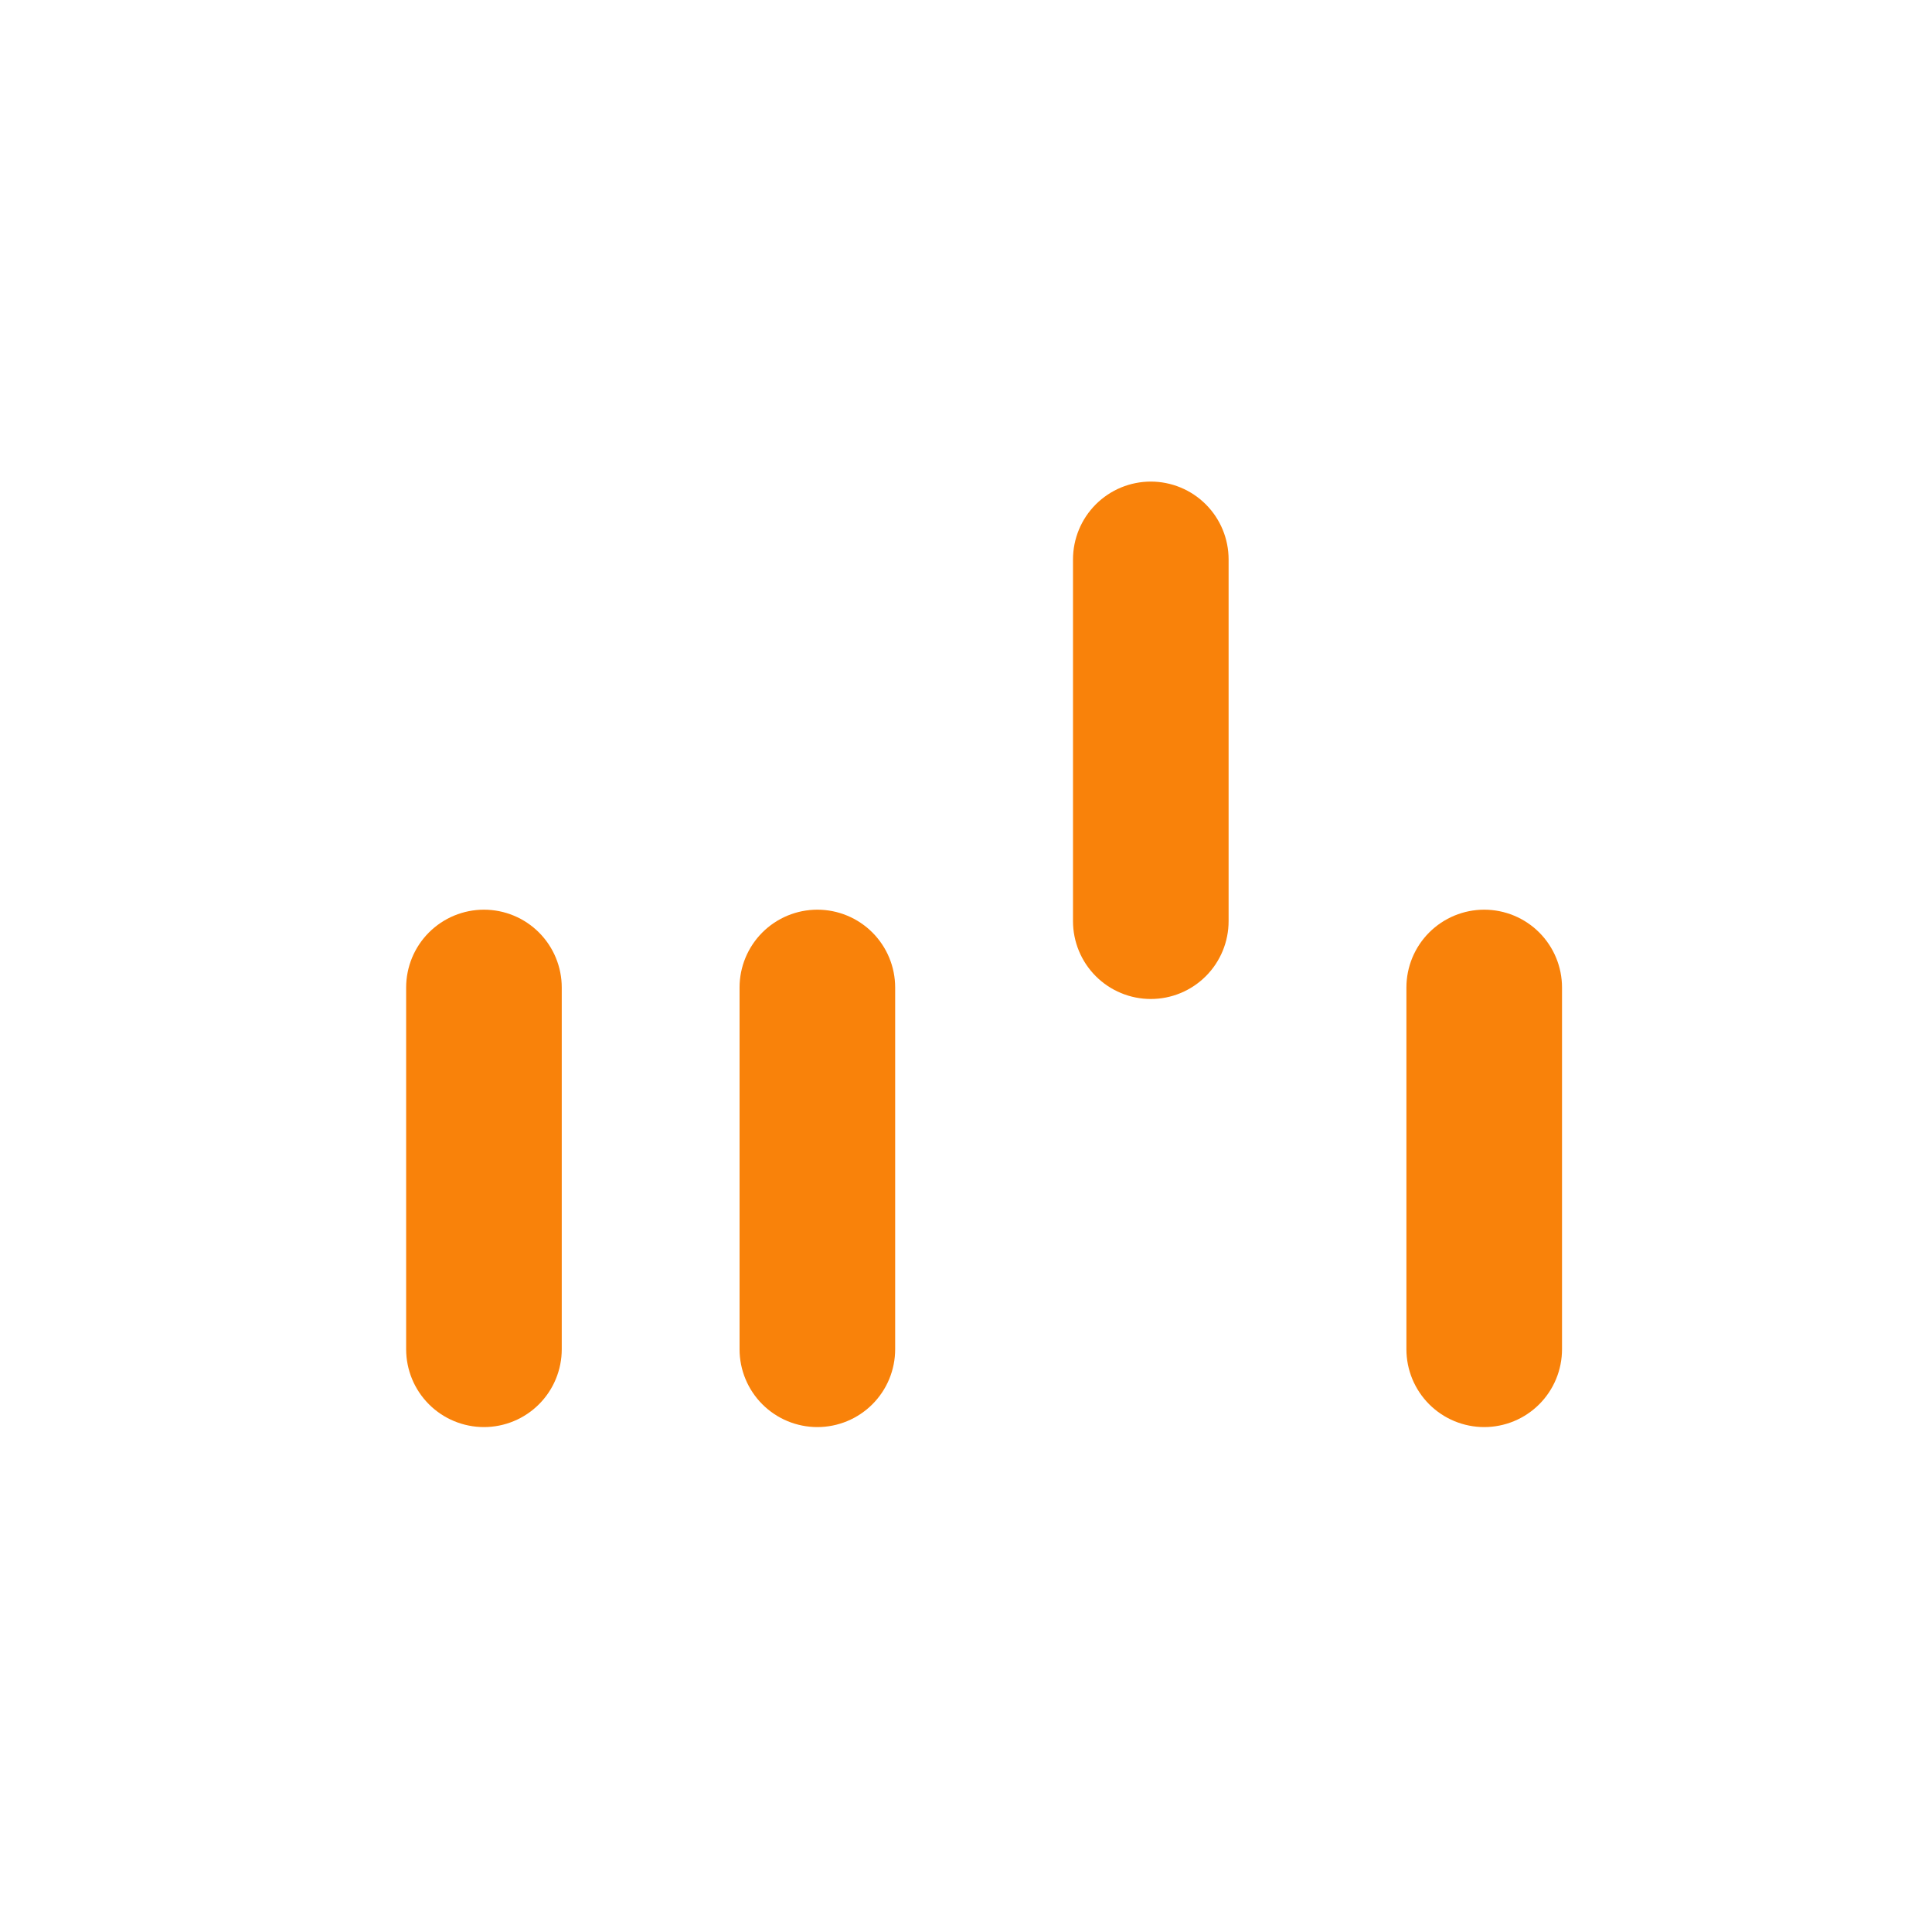 <svg xmlns="http://www.w3.org/2000/svg" xmlns:xlink="http://www.w3.org/1999/xlink" width="1080" zoomAndPan="magnify" viewBox="0 0 810 810" height="1080" preserveAspectRatio="xMidYMid meet" version="1.0"><defs><clipPath id="93afeda02b"><path d="M 449 201.906 L 516 201.906 L 516 419 L 449 419 Z M 449 201.906 " clip-rule="nonzero"></path></clipPath></defs><path fill="#f9820a" d="M 202.898 381.387 C 203.965 381.387 205.031 381.438 206.094 381.543 C 207.156 381.648 208.211 381.805 209.262 382.012 C 210.309 382.223 211.344 382.48 212.367 382.793 C 213.387 383.102 214.391 383.461 215.379 383.871 C 216.367 384.277 217.332 384.734 218.273 385.238 C 219.215 385.742 220.129 386.293 221.02 386.887 C 221.906 387.48 222.766 388.113 223.59 388.793 C 224.414 389.469 225.207 390.188 225.961 390.941 C 226.719 391.699 227.434 392.488 228.109 393.316 C 228.789 394.141 229.426 394.996 230.02 395.887 C 230.613 396.773 231.16 397.691 231.664 398.633 C 232.168 399.574 232.625 400.539 233.031 401.527 C 233.441 402.516 233.801 403.52 234.109 404.543 C 234.422 405.562 234.68 406.598 234.887 407.648 C 235.098 408.695 235.254 409.75 235.359 410.812 C 235.461 411.879 235.516 412.945 235.516 414.012 L 235.516 565.684 C 235.516 566.75 235.461 567.816 235.359 568.883 C 235.254 569.945 235.098 571 234.887 572.047 C 234.68 573.098 234.422 574.133 234.109 575.152 C 233.801 576.176 233.441 577.18 233.031 578.168 C 232.625 579.156 232.168 580.121 231.664 581.062 C 231.16 582.004 230.613 582.922 230.02 583.809 C 229.426 584.695 228.789 585.555 228.109 586.379 C 227.434 587.207 226.719 587.996 225.961 588.754 C 225.207 589.508 224.414 590.227 223.59 590.902 C 222.766 591.582 221.906 592.215 221.02 592.809 C 220.129 593.402 219.215 593.953 218.273 594.457 C 217.332 594.961 216.367 595.418 215.379 595.824 C 214.391 596.234 213.387 596.594 212.367 596.902 C 211.344 597.215 210.309 597.473 209.262 597.68 C 208.211 597.891 207.156 598.047 206.094 598.152 C 205.031 598.258 203.965 598.309 202.898 598.309 C 201.828 598.309 200.762 598.258 199.699 598.152 C 198.637 598.047 197.582 597.891 196.531 597.68 C 195.484 597.473 194.449 597.215 193.43 596.902 C 192.406 596.594 191.402 596.234 190.414 595.824 C 189.426 595.418 188.461 594.961 187.52 594.457 C 186.578 593.953 185.664 593.402 184.773 592.809 C 183.887 592.215 183.031 591.582 182.203 590.902 C 181.379 590.227 180.586 589.508 179.832 588.754 C 179.078 587.996 178.359 587.207 177.684 586.379 C 177.004 585.555 176.367 584.695 175.773 583.809 C 175.184 582.922 174.633 582.004 174.129 581.062 C 173.625 580.121 173.168 579.156 172.762 578.168 C 172.352 577.18 171.992 576.176 171.684 575.152 C 171.371 574.133 171.113 573.098 170.906 572.047 C 170.695 571 170.539 569.945 170.434 568.883 C 170.332 567.816 170.277 566.75 170.277 565.684 L 170.277 414.012 C 170.277 412.945 170.332 411.879 170.434 410.812 C 170.539 409.75 170.695 408.695 170.906 407.648 C 171.113 406.598 171.371 405.562 171.684 404.543 C 171.992 403.52 172.352 402.516 172.762 401.527 C 173.168 400.539 173.625 399.574 174.129 398.633 C 174.633 397.691 175.184 396.773 175.773 395.887 C 176.367 394.996 177.004 394.141 177.684 393.316 C 178.359 392.488 179.078 391.699 179.832 390.941 C 180.586 390.188 181.379 389.469 182.203 388.793 C 183.031 388.113 183.887 387.48 184.773 386.887 C 185.664 386.293 186.578 385.742 187.52 385.238 C 188.461 384.734 189.426 384.277 190.414 383.871 C 191.402 383.461 192.406 383.102 193.43 382.793 C 194.449 382.48 195.484 382.223 196.531 382.012 C 197.582 381.805 198.637 381.648 199.699 381.543 C 200.762 381.438 201.828 381.387 202.898 381.387 Z M 202.898 381.387 " fill-opacity="1" fill-rule="nonzero"></path><path fill="#f9820a" d="M 342.68 381.387 C 343.75 381.387 344.816 381.438 345.879 381.543 C 346.941 381.648 347.996 381.805 349.043 382.012 C 350.094 382.223 351.129 382.48 352.148 382.793 C 353.172 383.102 354.176 383.461 355.164 383.871 C 356.148 384.277 357.113 384.734 358.059 385.238 C 359 385.742 359.914 386.293 360.801 386.887 C 361.691 387.48 362.547 388.113 363.375 388.793 C 364.199 389.469 364.988 390.188 365.746 390.941 C 366.5 391.699 367.219 392.488 367.895 393.316 C 368.574 394.141 369.207 394.996 369.801 395.887 C 370.395 396.773 370.945 397.691 371.449 398.633 C 371.953 399.574 372.406 400.539 372.816 401.527 C 373.227 402.516 373.586 403.52 373.895 404.543 C 374.203 405.562 374.465 406.598 374.672 407.648 C 374.883 408.695 375.039 409.75 375.141 410.812 C 375.246 411.879 375.301 412.945 375.301 414.012 L 375.301 565.684 C 375.301 566.75 375.246 567.816 375.141 568.883 C 375.039 569.945 374.883 571 374.672 572.047 C 374.465 573.098 374.203 574.133 373.895 575.152 C 373.586 576.176 373.227 577.18 372.816 578.168 C 372.406 579.156 371.953 580.121 371.449 581.062 C 370.945 582.004 370.395 582.922 369.801 583.809 C 369.207 584.695 368.574 585.555 367.895 586.379 C 367.219 587.207 366.5 587.996 365.746 588.754 C 364.988 589.508 364.199 590.227 363.375 590.902 C 362.547 591.582 361.691 592.215 360.801 592.809 C 359.914 593.402 359 593.953 358.059 594.457 C 357.113 594.961 356.148 595.418 355.164 595.824 C 354.176 596.234 353.172 596.594 352.148 596.902 C 351.129 597.215 350.094 597.473 349.043 597.68 C 347.996 597.891 346.941 598.047 345.879 598.152 C 344.816 598.258 343.75 598.309 342.68 598.309 C 341.613 598.309 340.547 598.258 339.484 598.152 C 338.422 598.047 337.363 597.891 336.316 597.68 C 335.27 597.473 334.234 597.215 333.211 596.902 C 332.191 596.594 331.184 596.234 330.199 595.824 C 329.211 595.418 328.246 594.961 327.305 594.457 C 326.363 593.953 325.445 593.402 324.559 592.809 C 323.672 592.215 322.812 591.582 321.988 590.902 C 321.16 590.227 320.371 589.508 319.617 588.754 C 318.859 587.996 318.145 587.207 317.465 586.379 C 316.789 585.555 316.152 584.695 315.559 583.809 C 314.965 582.922 314.418 582.004 313.914 581.062 C 313.41 580.121 312.953 579.156 312.547 578.168 C 312.137 577.18 311.777 576.176 311.465 575.152 C 311.156 574.133 310.898 573.098 310.688 572.047 C 310.48 571 310.324 569.945 310.219 568.883 C 310.113 567.816 310.062 566.75 310.062 565.684 L 310.062 414.012 C 310.062 412.945 310.113 411.879 310.219 410.812 C 310.324 409.75 310.48 408.695 310.688 407.648 C 310.898 406.598 311.156 405.562 311.465 404.543 C 311.777 403.52 312.137 402.516 312.547 401.527 C 312.953 400.539 313.41 399.574 313.914 398.633 C 314.418 397.691 314.965 396.773 315.559 395.887 C 316.152 394.996 316.789 394.141 317.465 393.316 C 318.145 392.488 318.859 391.699 319.617 390.941 C 320.371 390.188 321.16 389.469 321.988 388.793 C 322.812 388.113 323.672 387.48 324.559 386.887 C 325.445 386.293 326.363 385.742 327.305 385.238 C 328.246 384.734 329.211 384.277 330.199 383.871 C 331.184 383.461 332.191 383.102 333.211 382.793 C 334.234 382.48 335.27 382.223 336.316 382.012 C 337.363 381.805 338.422 381.648 339.484 381.543 C 340.547 381.438 341.613 381.387 342.68 381.387 Z M 342.68 381.387 " fill-opacity="1" fill-rule="nonzero"></path><g clip-path="url(#93afeda02b)"><path fill="#f9820a" d="M 482.477 201.906 C 483.547 201.906 484.613 201.961 485.676 202.062 C 486.738 202.168 487.793 202.324 488.844 202.535 C 489.891 202.742 490.926 203 491.945 203.312 C 492.969 203.621 493.973 203.98 494.961 204.391 C 495.949 204.801 496.914 205.254 497.855 205.758 C 498.797 206.262 499.711 206.812 500.602 207.406 C 501.488 208 502.344 208.633 503.172 209.312 C 503.996 209.992 504.789 210.707 505.543 211.461 C 506.297 212.219 507.016 213.008 507.691 213.836 C 508.371 214.66 509.008 215.52 509.602 216.406 C 510.191 217.297 510.742 218.211 511.246 219.152 C 511.75 220.094 512.207 221.059 512.613 222.047 C 513.023 223.035 513.383 224.039 513.691 225.062 C 514.004 226.086 514.262 227.121 514.469 228.168 C 514.68 229.215 514.836 230.27 514.941 231.336 C 515.043 232.398 515.098 233.465 515.098 234.531 L 515.098 386.203 C 515.098 387.273 515.043 388.34 514.941 389.402 C 514.836 390.465 514.68 391.52 514.469 392.566 C 514.262 393.617 514.004 394.652 513.691 395.676 C 513.383 396.695 513.023 397.703 512.613 398.688 C 512.207 399.676 511.75 400.641 511.246 401.582 C 510.742 402.523 510.191 403.441 509.602 404.328 C 509.008 405.219 508.371 406.074 507.691 406.902 C 507.016 407.727 506.297 408.516 505.543 409.273 C 504.789 410.027 503.996 410.746 503.172 411.422 C 502.344 412.102 501.488 412.738 500.602 413.332 C 499.711 413.926 498.797 414.473 497.855 414.977 C 496.914 415.48 495.949 415.938 494.961 416.344 C 493.973 416.754 492.969 417.113 491.945 417.426 C 490.926 417.734 489.891 417.992 488.844 418.203 C 487.793 418.41 486.738 418.566 485.676 418.672 C 484.613 418.777 483.547 418.828 482.477 418.828 C 481.41 418.828 480.344 418.777 479.281 418.672 C 478.219 418.566 477.164 418.41 476.113 418.203 C 475.066 417.992 474.031 417.734 473.008 417.426 C 471.988 417.113 470.984 416.754 469.996 416.344 C 469.008 415.938 468.043 415.48 467.102 414.977 C 466.16 414.473 465.246 413.926 464.355 413.332 C 463.469 412.738 462.609 412.102 461.785 411.422 C 460.961 410.746 460.168 410.027 459.414 409.273 C 458.656 408.516 457.941 407.727 457.266 406.902 C 456.586 406.074 455.949 405.219 455.355 404.328 C 454.762 403.441 454.215 402.523 453.711 401.582 C 453.207 400.641 452.75 399.676 452.344 398.688 C 451.934 397.703 451.574 396.695 451.266 395.676 C 450.953 394.652 450.695 393.617 450.488 392.566 C 450.277 391.52 450.121 390.465 450.016 389.402 C 449.914 388.34 449.859 387.273 449.859 386.203 L 449.859 234.531 C 449.859 233.465 449.914 232.398 450.016 231.336 C 450.121 230.27 450.277 229.215 450.488 228.168 C 450.695 227.121 450.953 226.086 451.266 225.062 C 451.574 224.039 451.934 223.035 452.344 222.047 C 452.75 221.059 453.207 220.094 453.711 219.152 C 454.215 218.211 454.762 217.297 455.355 216.406 C 455.949 215.52 456.586 214.66 457.266 213.836 C 457.941 213.008 458.656 212.219 459.414 211.461 C 460.168 210.707 460.961 209.992 461.785 209.312 C 462.609 208.633 463.469 208 464.355 207.406 C 465.246 206.812 466.16 206.262 467.102 205.758 C 468.043 205.254 469.008 204.801 469.996 204.391 C 470.984 203.98 471.988 203.621 473.008 203.312 C 474.031 203 475.066 202.742 476.113 202.535 C 477.164 202.324 478.219 202.168 479.281 202.062 C 480.344 201.961 481.41 201.906 482.477 201.906 Z M 482.477 201.906 " fill-opacity="1" fill-rule="nonzero"></path></g><path fill="#f9820a" d="M 622.262 381.387 C 623.332 381.387 624.398 381.438 625.461 381.543 C 626.523 381.648 627.578 381.805 628.625 382.012 C 629.676 382.223 630.707 382.48 631.73 382.793 C 632.754 383.102 633.758 383.461 634.746 383.871 C 635.73 384.277 636.695 384.734 637.641 385.238 C 638.582 385.742 639.496 386.293 640.383 386.887 C 641.273 387.48 642.129 388.113 642.957 388.793 C 643.781 389.469 644.57 390.188 645.328 390.941 C 646.082 391.699 646.801 392.488 647.477 393.316 C 648.156 394.141 648.789 394.996 649.383 395.887 C 649.977 396.773 650.527 397.691 651.031 398.633 C 651.531 399.574 651.988 400.539 652.398 401.527 C 652.809 402.516 653.168 403.52 653.477 404.543 C 653.785 405.562 654.047 406.598 654.254 407.648 C 654.461 408.695 654.621 409.75 654.723 410.812 C 654.828 411.879 654.883 412.945 654.883 414.012 L 654.883 565.684 C 654.883 566.75 654.828 567.816 654.723 568.883 C 654.621 569.945 654.461 571 654.254 572.047 C 654.047 573.098 653.785 574.133 653.477 575.152 C 653.168 576.176 652.809 577.18 652.398 578.168 C 651.988 579.156 651.531 580.121 651.031 581.062 C 650.527 582.004 649.977 582.922 649.383 583.809 C 648.789 584.695 648.156 585.555 647.477 586.379 C 646.801 587.207 646.082 587.996 645.328 588.754 C 644.57 589.508 643.781 590.227 642.957 590.902 C 642.129 591.582 641.273 592.215 640.383 592.809 C 639.496 593.402 638.582 593.953 637.641 594.457 C 636.695 594.961 635.73 595.418 634.746 595.824 C 633.758 596.234 632.754 596.594 631.73 596.902 C 630.707 597.215 629.676 597.473 628.625 597.68 C 627.578 597.891 626.523 598.047 625.461 598.152 C 624.398 598.258 623.332 598.309 622.262 598.309 C 621.195 598.309 620.129 598.258 619.066 598.152 C 618.004 598.047 616.945 597.891 615.898 597.68 C 614.852 597.473 613.816 597.215 612.793 596.902 C 611.773 596.594 610.766 596.234 609.781 595.824 C 608.793 595.418 607.828 594.961 606.887 594.457 C 605.945 593.953 605.027 593.402 604.141 592.809 C 603.254 592.215 602.395 591.582 601.57 590.902 C 600.742 590.227 599.953 589.508 599.199 588.754 C 598.441 587.996 597.727 587.207 597.047 586.379 C 596.371 585.555 595.734 584.695 595.141 583.809 C 594.547 582.922 594 582.004 593.496 581.062 C 592.992 580.121 592.535 579.156 592.125 578.168 C 591.719 577.18 591.359 576.176 591.047 575.152 C 590.738 574.133 590.48 573.098 590.27 572.047 C 590.062 571 589.906 569.945 589.801 568.883 C 589.695 567.816 589.645 566.75 589.645 565.684 L 589.645 414.012 C 589.645 412.945 589.695 411.879 589.801 410.812 C 589.906 409.75 590.062 408.695 590.27 407.648 C 590.48 406.598 590.738 405.562 591.047 404.543 C 591.359 403.52 591.719 402.516 592.125 401.527 C 592.535 400.539 592.992 399.574 593.496 398.633 C 594 397.691 594.547 396.773 595.141 395.887 C 595.734 394.996 596.371 394.141 597.047 393.316 C 597.727 392.488 598.441 391.699 599.199 390.941 C 599.953 390.188 600.742 389.469 601.57 388.793 C 602.395 388.113 603.254 387.48 604.141 386.887 C 605.027 386.293 605.945 385.742 606.887 385.238 C 607.828 384.734 608.793 384.277 609.781 383.871 C 610.766 383.461 611.773 383.102 612.793 382.793 C 613.816 382.48 614.852 382.223 615.898 382.012 C 616.945 381.805 618.004 381.648 619.066 381.543 C 620.129 381.438 621.195 381.387 622.262 381.387 Z M 622.262 381.387 " fill-opacity="1" fill-rule="nonzero"></path></svg>